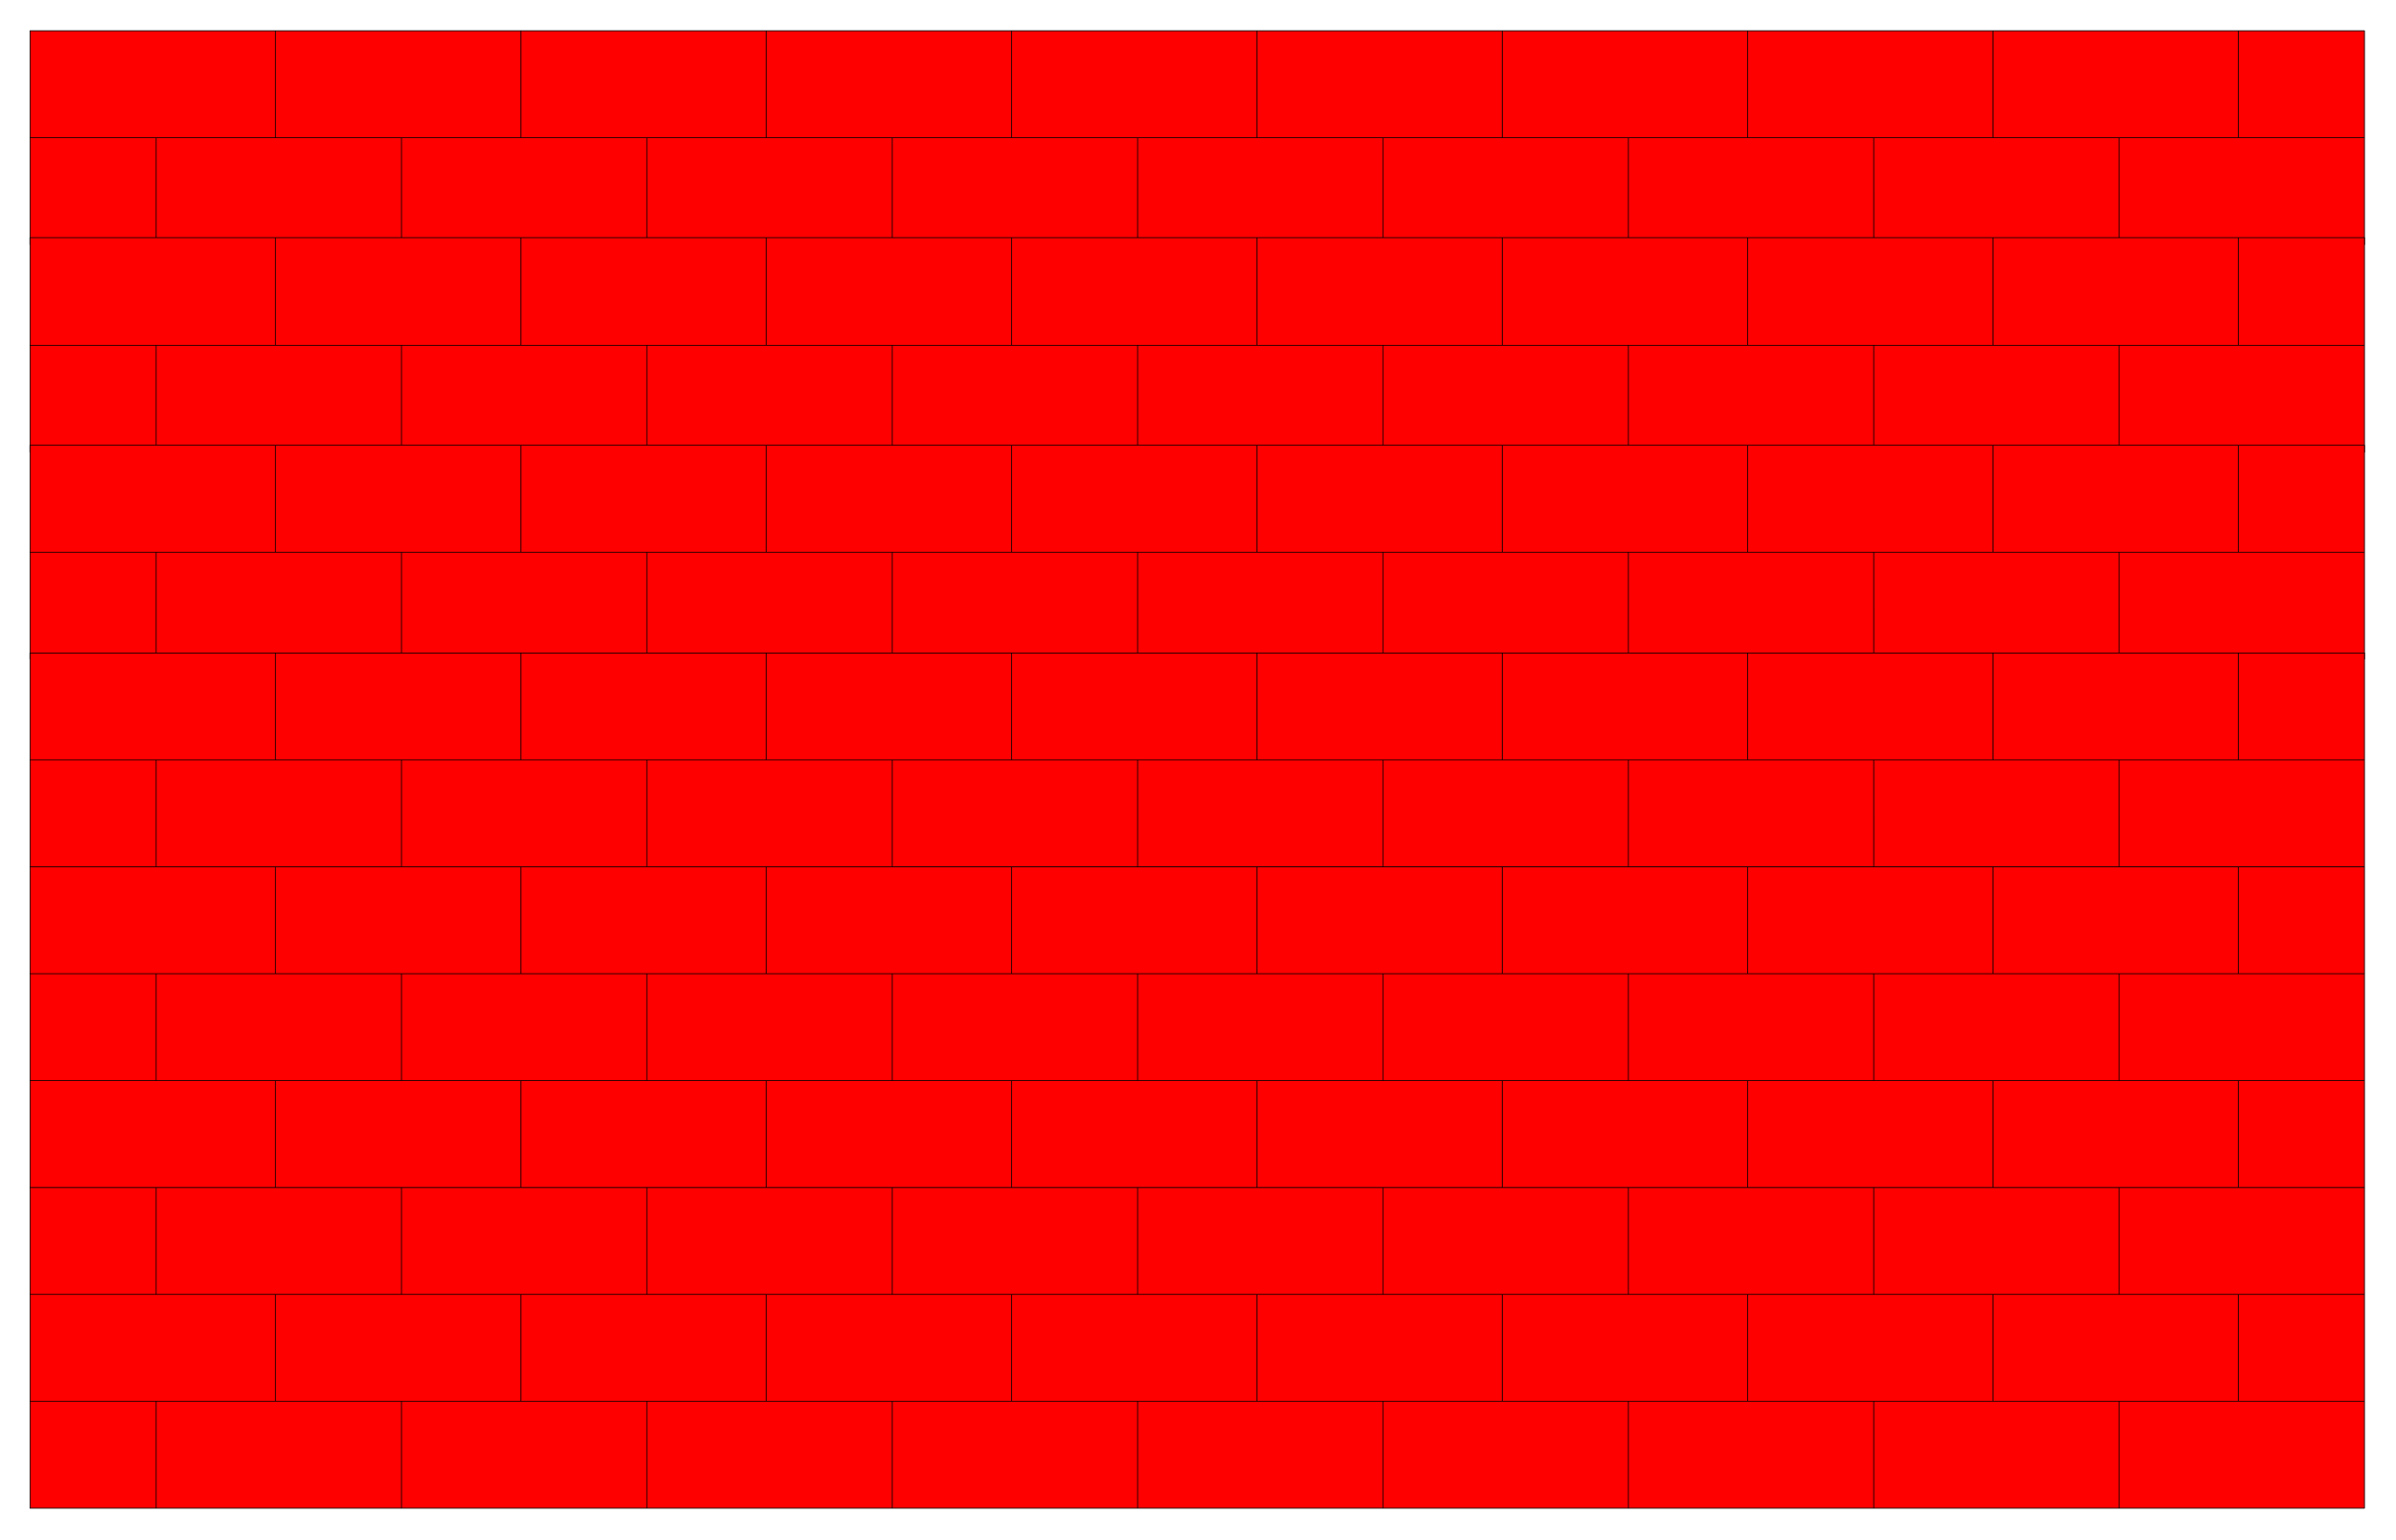 <svg xmlns="http://www.w3.org/2000/svg" width="493.465" height="317.149" fill-rule="evenodd" stroke-linecap="round" preserveAspectRatio="none" viewBox="0 0 3115 2002"><style>.pen0{stroke:#000;stroke-width:1;stroke-linejoin:round}.brush1{fill:red}</style><path d="M39 40h319v139H39V40zm319 0h319v139H358V40zm319 0h319v139H677V40zm319 0h319v139H996V40zm319 0h319v139h-319V40zm319 0h319v139h-319V40zm319 0h319v139h-319V40zm319 0h319v139h-319V40zm319 0h319v139h-319V40zm319 0h164v139h-164V40zm164 139h-319v139h319V179zm-319 0h-319v139h319V179zm-319 0h-319v139h319V179zm-319 0h-319v139h319V179zm-319 0h-319v139h319V179zm-319 0h-319v139h319V179zm-319 0H841v139h319V179zm-319 0H522v139h319V179zm-319 0H203v139h319V179zm-319 0H39v139h164V179z" class="pen0 brush1"/><path d="M39 309h319v140H39V309zm319 0h319v140H358V309zm319 0h319v140H677V309zm319 0h319v140H996V309zm319 0h319v140h-319V309zm319 0h319v140h-319V309zm319 0h319v140h-319V309zm319 0h319v140h-319V309zm319 0h319v140h-319V309zm319 0h164v140h-164V309zm164 140h-319v139h319V449zm-319 0h-319v139h319V449zm-319 0h-319v139h319V449zm-319 0h-319v139h319V449zm-319 0h-319v139h319V449zm-319 0h-319v139h319V449zm-319 0H841v139h319V449zm-319 0H522v139h319V449zm-319 0H203v139h319V449zm-319 0H39v139h164V449z" class="pen0 brush1"/><path d="M39 579h319v139H39V579zm319 0h319v139H358V579zm319 0h319v139H677V579zm319 0h319v139H996V579zm319 0h319v139h-319V579zm319 0h319v139h-319V579zm319 0h319v139h-319V579zm319 0h319v139h-319V579zm319 0h319v139h-319V579zm319 0h164v139h-164V579zm164 139h-319v139h319V718zm-319 0h-319v139h319V718zm-319 0h-319v139h319V718zm-319 0h-319v139h319V718zm-319 0h-319v139h319V718zm-319 0h-319v139h319V718zm-319 0H841v139h319V718zm-319 0H522v139h319V718zm-319 0H203v139h319V718zm-319 0H39v139h164V718z" class="pen0 brush1"/><path d="M39 849h319v139H39V849zm319 0h319v139H358V849zm319 0h319v139H677V849zm319 0h319v139H996V849zm319 0h319v139h-319V849zm319 0h319v139h-319V849zm319 0h319v139h-319V849zm319 0h319v139h-319V849zm319 0h319v139h-319V849zm319 0h164v139h-164V849zm164 139h-319v139h319V988zm-319 0h-319v139h319V988zm-319 0h-319v139h319V988zm-319 0h-319v139h319V988zm-319 0h-319v139h319V988zm-319 0h-319v139h319V988zm-319 0H841v139h319V988zm-319 0H522v139h319V988zm-319 0H203v139h319V988zm-319 0H39v139h164V988zM39 1127h319v139H39v-139zm319 0h319v139H358v-139zm319 0h319v139H677v-139zm319 0h319v139H996v-139zm319 0h319v139h-319v-139zm319 0h319v139h-319v-139zm319 0h319v139h-319v-139zm319 0h319v139h-319v-139zm319 0h319v139h-319v-139zm319 0h164v139h-164v-139zm164 139h-319v139h319v-139zm-319 0h-319v139h319v-139zm-319 0h-319v139h319v-139zm-319 0h-319v139h319v-139zm-319 0h-319v139h319v-139zm-319 0h-319v139h319v-139zm-319 0H841v139h319v-139zm-319 0H522v139h319v-139zm-319 0H203v139h319v-139zm-319 0H39v139h164v-139zM39 1405h319v139H39v-139zm319 0h319v139H358v-139zm319 0h319v139H677v-139zm319 0h319v139H996v-139zm319 0h319v139h-319v-139zm319 0h319v139h-319v-139zm319 0h319v139h-319v-139zm319 0h319v139h-319v-139zm319 0h319v139h-319v-139zm319 0h164v139h-164v-139zm164 139h-319v139h319v-139zm-319 0h-319v139h319v-139zm-319 0h-319v139h319v-139zm-319 0h-319v139h319v-139zm-319 0h-319v139h319v-139zm-319 0h-319v139h319v-139zm-319 0H841v139h319v-139zm-319 0H522v139h319v-139zm-319 0H203v139h319v-139zm-319 0H39v139h164v-139zM39 1683h319v139H39v-139zm319 0h319v139H358v-139zm319 0h319v139H677v-139zm319 0h319v139H996v-139zm319 0h319v139h-319v-139zm319 0h319v139h-319v-139zm319 0h319v139h-319v-139zm319 0h319v139h-319v-139zm319 0h319v139h-319v-139zm319 0h164v139h-164v-139zm164 139h-319v139h319v-139zm-319 0h-319v139h319v-139zm-319 0h-319v139h319v-139zm-319 0h-319v139h319v-139zm-319 0h-319v139h319v-139zm-319 0h-319v139h319v-139zm-319 0H841v139h319v-139zm-319 0H522v139h319v-139zm-319 0H203v139h319v-139zm-319 0H39v139h164v-139z" class="pen0 brush1"/></svg>
